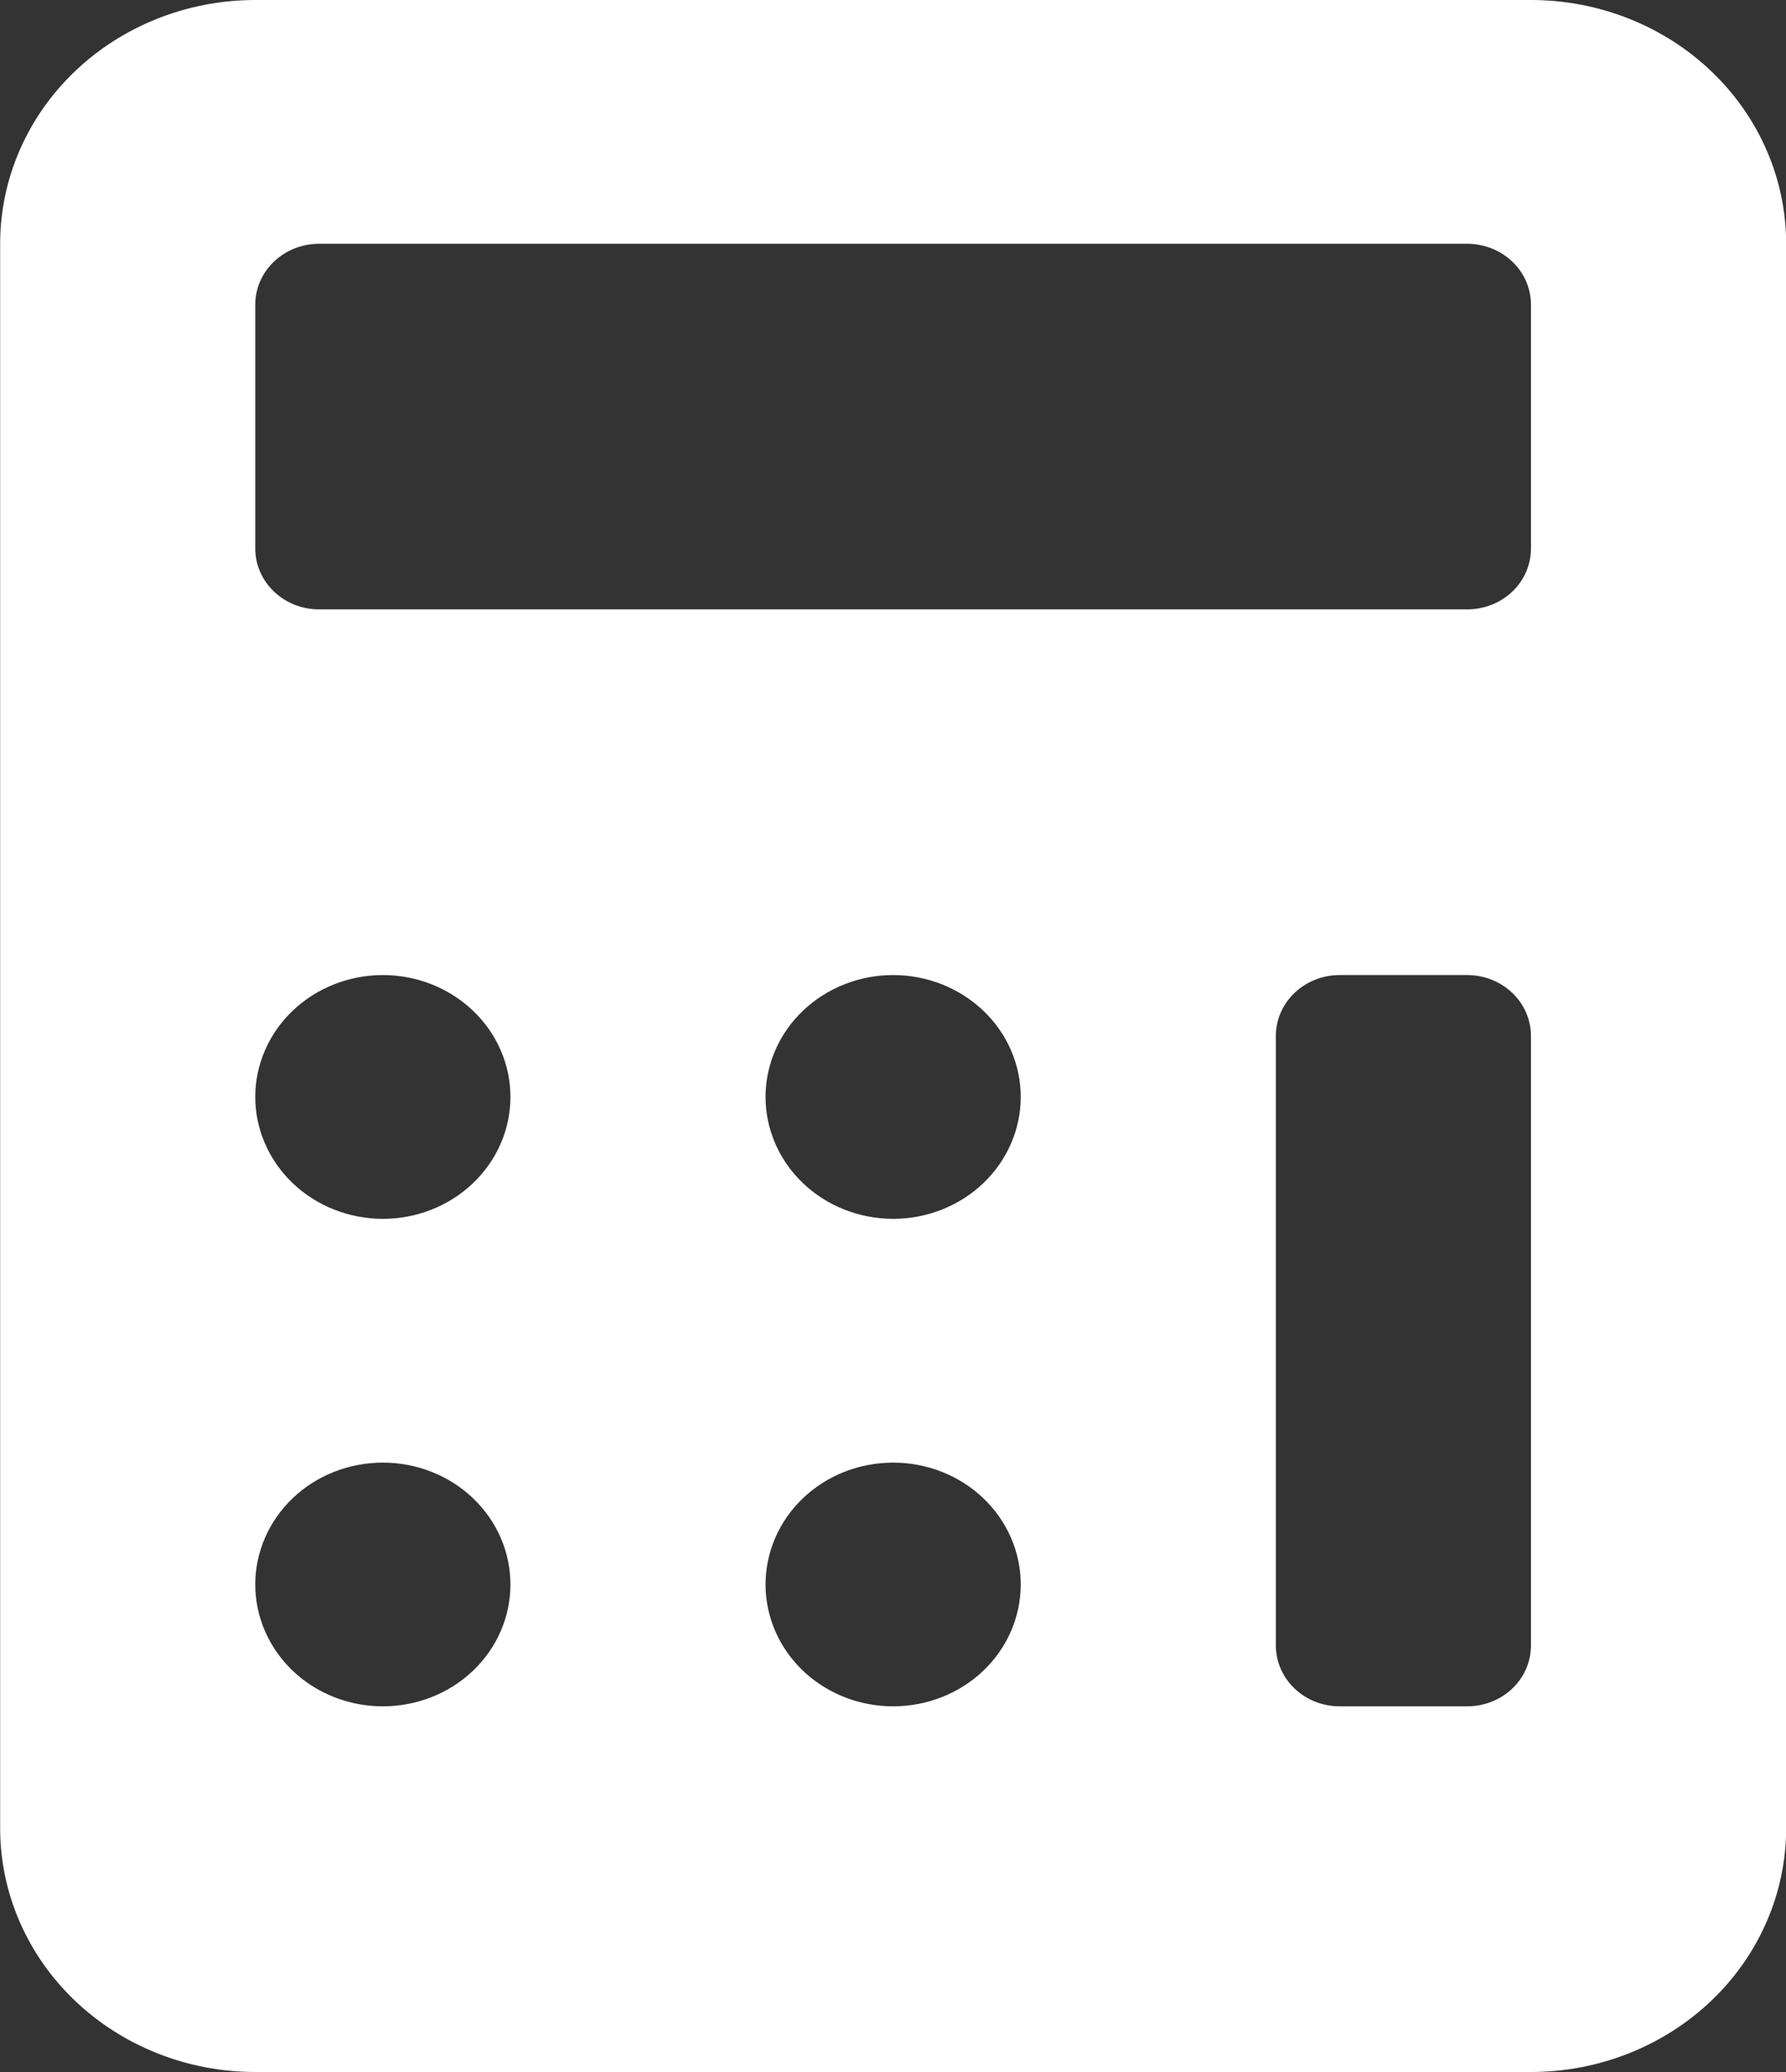 <svg width="25" height="29" viewBox="0 0 25 29" fill="none" xmlns="http://www.w3.org/2000/svg">
<rect x="0" y="0" width="25" height="29" fill="#333333" stroke="none"/>
<path d="M21.43 0H3.573C2.626 0 1.718 0.359 1.048 0.999C0.378 1.639 0.002 2.507 0.002 3.412V25.588C0.002 26.493 0.378 27.361 1.048 28.001C1.718 28.64 2.626 29 3.573 29H21.43C22.378 29 23.286 28.64 23.956 28.001C24.626 27.361 25.002 26.493 25.002 25.588V3.412C25.002 2.507 24.626 1.639 23.956 0.999C23.286 0.359 22.378 0 21.43 0ZM5.359 23.882C4.886 23.882 4.431 23.703 4.096 23.383C3.762 23.063 3.573 22.629 3.573 22.177C3.573 21.724 3.762 21.29 4.096 20.97C4.431 20.65 4.886 20.471 5.359 20.471C5.833 20.471 6.287 20.65 6.622 20.97C6.957 21.29 7.145 21.724 7.145 22.177C7.145 22.629 6.957 23.063 6.622 23.383C6.287 23.703 5.833 23.882 5.359 23.882ZM5.359 17.059C4.886 17.059 4.431 16.879 4.096 16.559C3.762 16.239 3.573 15.805 3.573 15.353C3.573 14.901 3.762 14.466 4.096 14.147C4.431 13.827 4.886 13.647 5.359 13.647C5.833 13.647 6.287 13.827 6.622 14.147C6.957 14.466 7.145 14.901 7.145 15.353C7.145 15.805 6.957 16.239 6.622 16.559C6.287 16.879 5.833 17.059 5.359 17.059ZM12.502 23.882C12.028 23.882 11.574 23.703 11.239 23.383C10.904 23.063 10.716 22.629 10.716 22.177C10.716 21.724 10.904 21.29 11.239 20.97C11.574 20.65 12.028 20.471 12.502 20.471C12.976 20.471 13.43 20.65 13.765 20.97C14.1 21.29 14.288 21.724 14.288 22.177C14.288 22.629 14.1 23.063 13.765 23.383C13.43 23.703 12.976 23.882 12.502 23.882ZM12.502 17.059C12.028 17.059 11.574 16.879 11.239 16.559C10.904 16.239 10.716 15.805 10.716 15.353C10.716 14.901 10.904 14.466 11.239 14.147C11.574 13.827 12.028 13.647 12.502 13.647C12.976 13.647 13.43 13.827 13.765 14.147C14.1 14.466 14.288 14.901 14.288 15.353C14.288 15.805 14.1 16.239 13.765 16.559C13.43 16.879 12.976 17.059 12.502 17.059ZM21.43 23.029C21.43 23.256 21.337 23.473 21.169 23.633C21.002 23.793 20.774 23.882 20.538 23.882H18.752C18.259 23.882 17.859 23.5 17.859 23.029V14.5C17.859 14.029 18.259 13.647 18.752 13.647H20.538C20.774 13.647 21.002 13.737 21.169 13.897C21.337 14.057 21.43 14.274 21.43 14.5V23.029ZM21.43 7.676C21.43 7.903 21.337 8.12 21.169 8.28C21.002 8.44 20.774 8.529 20.538 8.529H4.466C3.973 8.529 3.573 8.147 3.573 7.676V4.265C3.573 3.794 3.973 3.412 4.466 3.412H20.538C20.774 3.412 21.002 3.502 21.169 3.662C21.337 3.821 21.43 4.039 21.43 4.265V7.676Z" fill="white"/>
</svg>
